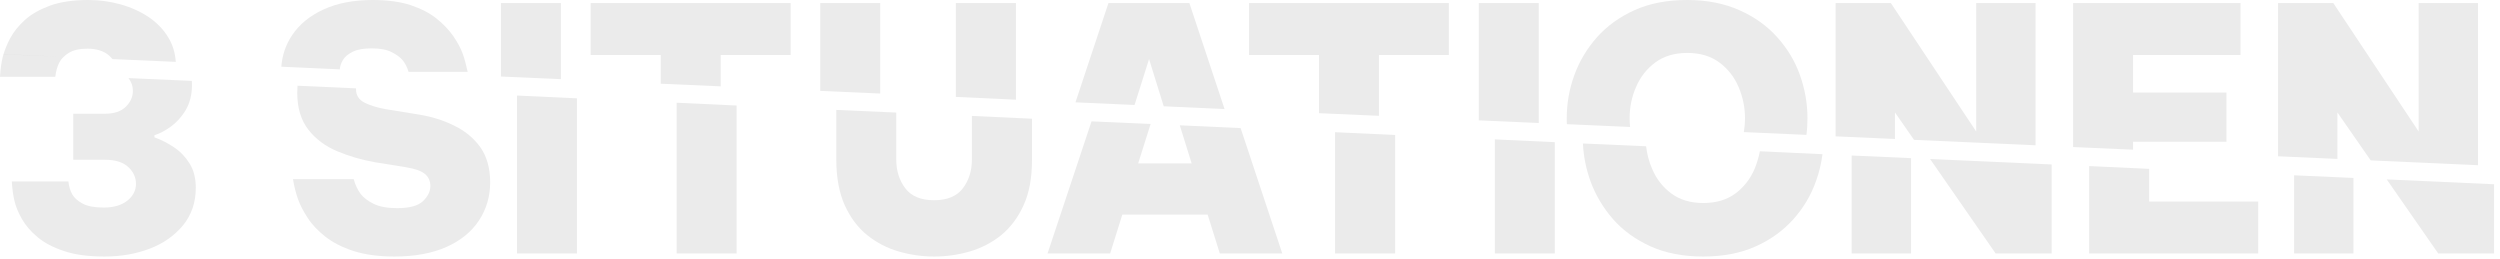 <svg xmlns="http://www.w3.org/2000/svg" width="1686" height="175" viewBox="0 0 1686 175" fill="none"><path d="M113.701 25.607C110.438 20.071 105.989 15.424 100.353 11.568C94.718 7.811 88.39 4.944 81.371 2.966C74.351 0.989 67.035 0 59.422 0C49.337 0 40.736 1.285 33.815 3.757C26.894 6.328 21.16 9.492 16.81 13.446C12.46 17.401 9.098 21.554 6.824 25.904C4.847 29.661 3.364 33.22 2.375 36.582L42.911 38.362C43.9 37.373 45.086 36.483 46.371 35.692C49.337 33.814 53.49 32.825 59.026 32.825C65.156 32.825 70.1 34.407 73.56 37.472C74.45 38.263 75.142 39.054 75.834 39.845L118.545 41.723C118.15 35.791 116.568 30.452 113.701 25.607Z" fill="black" fill-opacity="0.08"></path><path d="M311.928 35.89C310.544 32.133 308.368 28.277 305.6 24.223C302.733 20.169 299.075 16.215 294.428 12.556C289.781 8.799 283.948 5.833 276.928 3.46C269.909 1.186 261.406 0 251.42 0C238.666 0 227.593 2.076 218.299 6.328C209.006 10.579 201.887 16.412 196.944 23.828C192.791 30.056 190.32 37.076 189.727 44.986L229.175 46.766C229.274 44.788 229.966 42.712 231.152 40.636C232.438 38.362 234.712 36.483 237.875 34.901C241.039 33.319 245.291 32.627 250.629 32.627C256.265 32.627 260.714 33.418 263.977 35.099C267.239 36.681 269.81 38.559 271.491 40.537C273.171 42.613 274.556 45.184 275.544 48.446H315.388C314.399 43.799 313.312 39.647 311.928 35.89Z" fill="black" fill-opacity="0.08"></path><path d="M337.836 2.076V51.61L378.273 53.39V2.076H337.836Z" fill="black" fill-opacity="0.08"></path><path d="M398.344 2.076V37.076H445.603V56.455L486.04 58.234V37.076H533.2V2.076H398.344Z" fill="black" fill-opacity="0.08"></path><path d="M644.625 2.076V65.353L685.161 67.231V2.076H644.625ZM553.172 61.299L593.609 63.079V2.076H553.172V61.299Z" fill="black" fill-opacity="0.08"></path><path d="M802.118 2.076H747.542L725.297 69.011L765.141 70.791L774.929 39.844L784.816 71.681L825.846 73.559L802.118 2.076Z" fill="black" fill-opacity="0.08"></path><path d="M842.359 2.076V37.076H889.52V76.328L929.957 78.107V37.076H977.117V2.076H842.359Z" fill="black" fill-opacity="0.08"></path><path d="M997.289 2.076V81.172L1037.73 82.952V2.076H997.289Z" fill="black" fill-opacity="0.08"></path><path d="M1213.91 50.72C1210.55 41.229 1205.41 32.726 1198.58 25.113C1191.76 17.5 1183.36 11.469 1173.18 6.921C1162.99 2.373 1151.33 0 1137.78 0C1124.33 0 1112.47 2.274 1102.39 6.822C1092.3 11.37 1083.8 17.5 1077.08 25.014C1070.35 32.627 1065.21 41.13 1061.75 50.621C1058.29 60.113 1056.61 69.802 1056.61 79.788C1056.61 81.172 1056.61 82.458 1056.71 83.743L1099.32 85.621C1099.12 83.644 1099.02 81.667 1099.02 79.689C1099.02 72.373 1100.41 65.353 1103.37 58.63C1106.24 51.907 1110.59 46.37 1116.33 42.119C1122.06 37.867 1129.28 35.692 1137.88 35.692C1146.58 35.692 1153.8 37.867 1159.53 42.119C1165.27 46.37 1169.62 51.907 1172.48 58.63C1175.35 65.353 1176.83 72.373 1176.83 79.689C1176.83 82.853 1176.54 86.017 1176.04 89.082L1218.26 90.96C1218.75 87.203 1218.95 83.545 1218.95 79.689C1218.95 69.901 1217.27 60.212 1213.91 50.72Z" fill="black" fill-opacity="0.08"></path><path d="M1332.74 2.076V88.686L1275.2 2.076H1237.93V91.949L1277.97 93.729V75.833L1290.82 94.322L1372.79 97.98V2.076H1332.74Z" fill="black" fill-opacity="0.08"></path><path d="M1511.01 37.076V2.076H1398.1V99.167L1438.54 100.946V95.607H1501.52V62.387H1438.54V37.076H1511.01Z" fill="black" fill-opacity="0.08"></path><path d="M1631.13 2.076V88.686L1573.59 2.076H1536.31V105.395L1576.35 107.175V75.833L1598.8 108.164L1671.17 111.426V2.076H1631.13Z" fill="black" fill-opacity="0.08"></path><path d="M42.909 38.362C41.623 39.548 40.635 40.932 39.943 42.317C38.559 44.887 37.768 48.051 37.273 51.808H0C0.297 46.766 0.89 42.218 1.879 38.263C2.076 37.67 2.175 37.077 2.373 36.483L42.909 38.362Z" fill="black" fill-opacity="0.08"></path><path d="M132.041 126.63C132.041 136.517 129.173 144.822 123.538 151.841C117.804 158.762 110.388 164.101 101.095 167.661C91.801 171.22 81.618 173 70.544 173C59.669 173 50.573 171.813 43.257 169.341C35.842 166.87 29.91 163.805 25.362 159.949C20.814 156.192 17.255 152.039 14.783 147.689C12.311 143.339 10.63 139.285 9.741 135.429C8.851 131.672 8.258 127.322 7.961 122.378H46.124C46.52 125.938 47.409 128.805 48.794 131.178C50.079 133.452 52.452 135.528 55.714 137.308C58.977 139.087 63.723 139.977 69.951 139.977C76.674 139.977 82.013 138.395 85.869 135.33C89.725 132.265 91.702 128.409 91.702 123.96C91.702 119.709 90.022 115.952 86.561 112.689C83.101 109.426 77.861 107.745 70.643 107.745H49.387V76.7H70.841C76.971 76.7 81.717 75.118 84.88 71.954C88.044 68.791 89.626 65.231 89.626 61.276C89.626 58.113 88.637 55.245 86.66 52.675L129.371 54.553C129.47 55.443 129.47 56.333 129.47 57.223C129.47 63.946 127.987 69.68 125.12 74.426C122.253 79.172 118.792 82.83 114.936 85.599C110.982 88.367 107.422 90.245 104.16 91.135V92.618C108.807 94.299 113.256 96.573 117.507 99.44C121.758 102.308 125.219 105.966 127.888 110.316C130.656 114.765 132.041 120.203 132.041 126.63Z" fill="black" fill-opacity="0.08"></path><path d="M330.572 122.873C330.572 132.562 328.001 141.164 322.959 148.777C317.916 156.39 310.6 162.322 301.01 166.573C291.42 170.825 279.753 173 266.011 173C255.234 173 245.94 171.715 238.327 169.243C230.715 166.771 224.387 163.508 219.345 159.554C214.401 155.599 210.348 151.446 207.481 146.898C204.515 142.35 202.339 138.198 200.955 134.243C199.571 130.288 198.385 125.839 197.594 120.797H238.525C239.613 124.751 241.195 128.014 243.073 130.585C244.952 133.155 247.918 135.429 251.872 137.407C255.827 139.384 261.166 140.373 267.889 140.373C276.194 140.373 281.928 138.791 285.29 135.627C288.553 132.463 290.233 129.102 290.233 125.444C290.233 122.082 289.047 119.412 286.575 117.336C284.103 115.26 279.852 113.777 273.821 112.788L252.96 109.427C243.963 107.845 235.46 105.373 227.452 102.011C219.444 98.65 212.918 93.805 207.975 87.477C203.032 81.15 200.461 72.845 200.461 62.562C200.461 60.98 200.56 59.398 200.659 57.816L240.107 59.596C240.107 59.794 240.107 59.992 240.107 60.288C240.107 64.342 242.084 67.308 245.94 69.285C249.796 71.164 254.542 72.647 260.177 73.636L282.126 77.195C290.826 78.579 298.934 81.051 306.25 84.709C313.665 88.268 319.597 93.212 324.046 99.441C328.298 105.571 330.572 113.48 330.572 122.873Z" fill="black" fill-opacity="0.08"></path><path d="M389.101 66.319V170.923H348.664V64.44L389.101 66.319Z" fill="black" fill-opacity="0.08"></path><path d="M496.765 71.164V170.924H456.328V69.285L496.765 71.164Z" fill="black" fill-opacity="0.08"></path><path d="M695.989 80.062V107.647C695.989 119.907 694.111 130.189 690.255 138.494C686.498 146.898 681.357 153.523 675.128 158.664C668.8 163.706 661.682 167.364 653.871 169.638C645.962 171.912 638.052 173 630.044 173C622.036 173 614.126 171.912 606.217 169.638C598.307 167.364 591.288 163.706 584.96 158.664C578.633 153.621 573.59 146.898 569.734 138.494C565.977 130.189 564 119.808 564 107.647V74.13L604.437 75.909V107.647C604.437 115.26 606.513 121.686 610.567 127.025C614.621 132.364 621.146 135.034 629.945 135.034C638.744 135.034 645.27 132.364 649.323 127.025C653.377 121.686 655.453 115.26 655.453 107.647V78.184L695.989 80.062Z" fill="black" fill-opacity="0.08"></path><path d="M864.757 170.924H822.639L814.433 144.723H756.892L748.685 170.924H706.469L736.129 81.842L775.973 83.621L767.569 110.217H803.656L795.648 84.511L836.678 86.39L864.757 170.924Z" fill="black" fill-opacity="0.08"></path><path d="M940.888 91.037V170.924H900.352V89.158L940.888 91.037Z" fill="black" fill-opacity="0.08"></path><path d="M1048.55 95.882V170.924H1008.12V94.003L1048.55 95.882Z" fill="black" fill-opacity="0.08"></path><path d="M1229.08 103.989C1228.29 110.119 1226.91 116.051 1224.73 122.082C1221.37 131.673 1216.23 140.274 1209.41 147.887C1202.59 155.5 1194.18 161.63 1184 166.178C1173.91 170.726 1162.05 173 1148.6 173C1135.16 173 1123.29 170.726 1113.21 166.178C1103.12 161.63 1094.62 155.5 1087.9 147.887C1081.18 140.175 1076.03 131.574 1072.57 122.082C1069.61 113.777 1067.93 105.373 1067.53 96.772L1110.14 98.65C1110.74 103.89 1112.02 108.932 1114.2 113.876C1117.06 120.698 1121.41 126.235 1127.15 130.486C1132.88 134.738 1140.1 136.913 1148.7 136.913C1157.4 136.913 1164.62 134.738 1170.35 130.486C1176.09 126.235 1180.44 120.599 1183.31 113.876C1184.89 110.02 1186.07 106.065 1186.87 102.012L1229.08 103.989Z" fill="black" fill-opacity="0.08"></path><path d="M1288.8 106.659V170.924H1248.76V104.879L1288.8 106.659Z" fill="black" fill-opacity="0.08"></path><path d="M1383.62 110.909V170.923H1345.85L1301.66 107.251L1383.62 110.909Z" fill="black" fill-opacity="0.08"></path><path d="M1522.92 135.924V170.924H1408.93V111.997L1449.37 113.876V135.924H1522.92Z" fill="black" fill-opacity="0.08"></path><path d="M1587.18 120.005V170.923H1547.14V118.226L1587.18 120.005Z" fill="black" fill-opacity="0.08"></path><path d="M1682 124.257V170.924H1644.33L1609.62 120.994L1682 124.257Z" fill="black" fill-opacity="0.08"></path></svg>